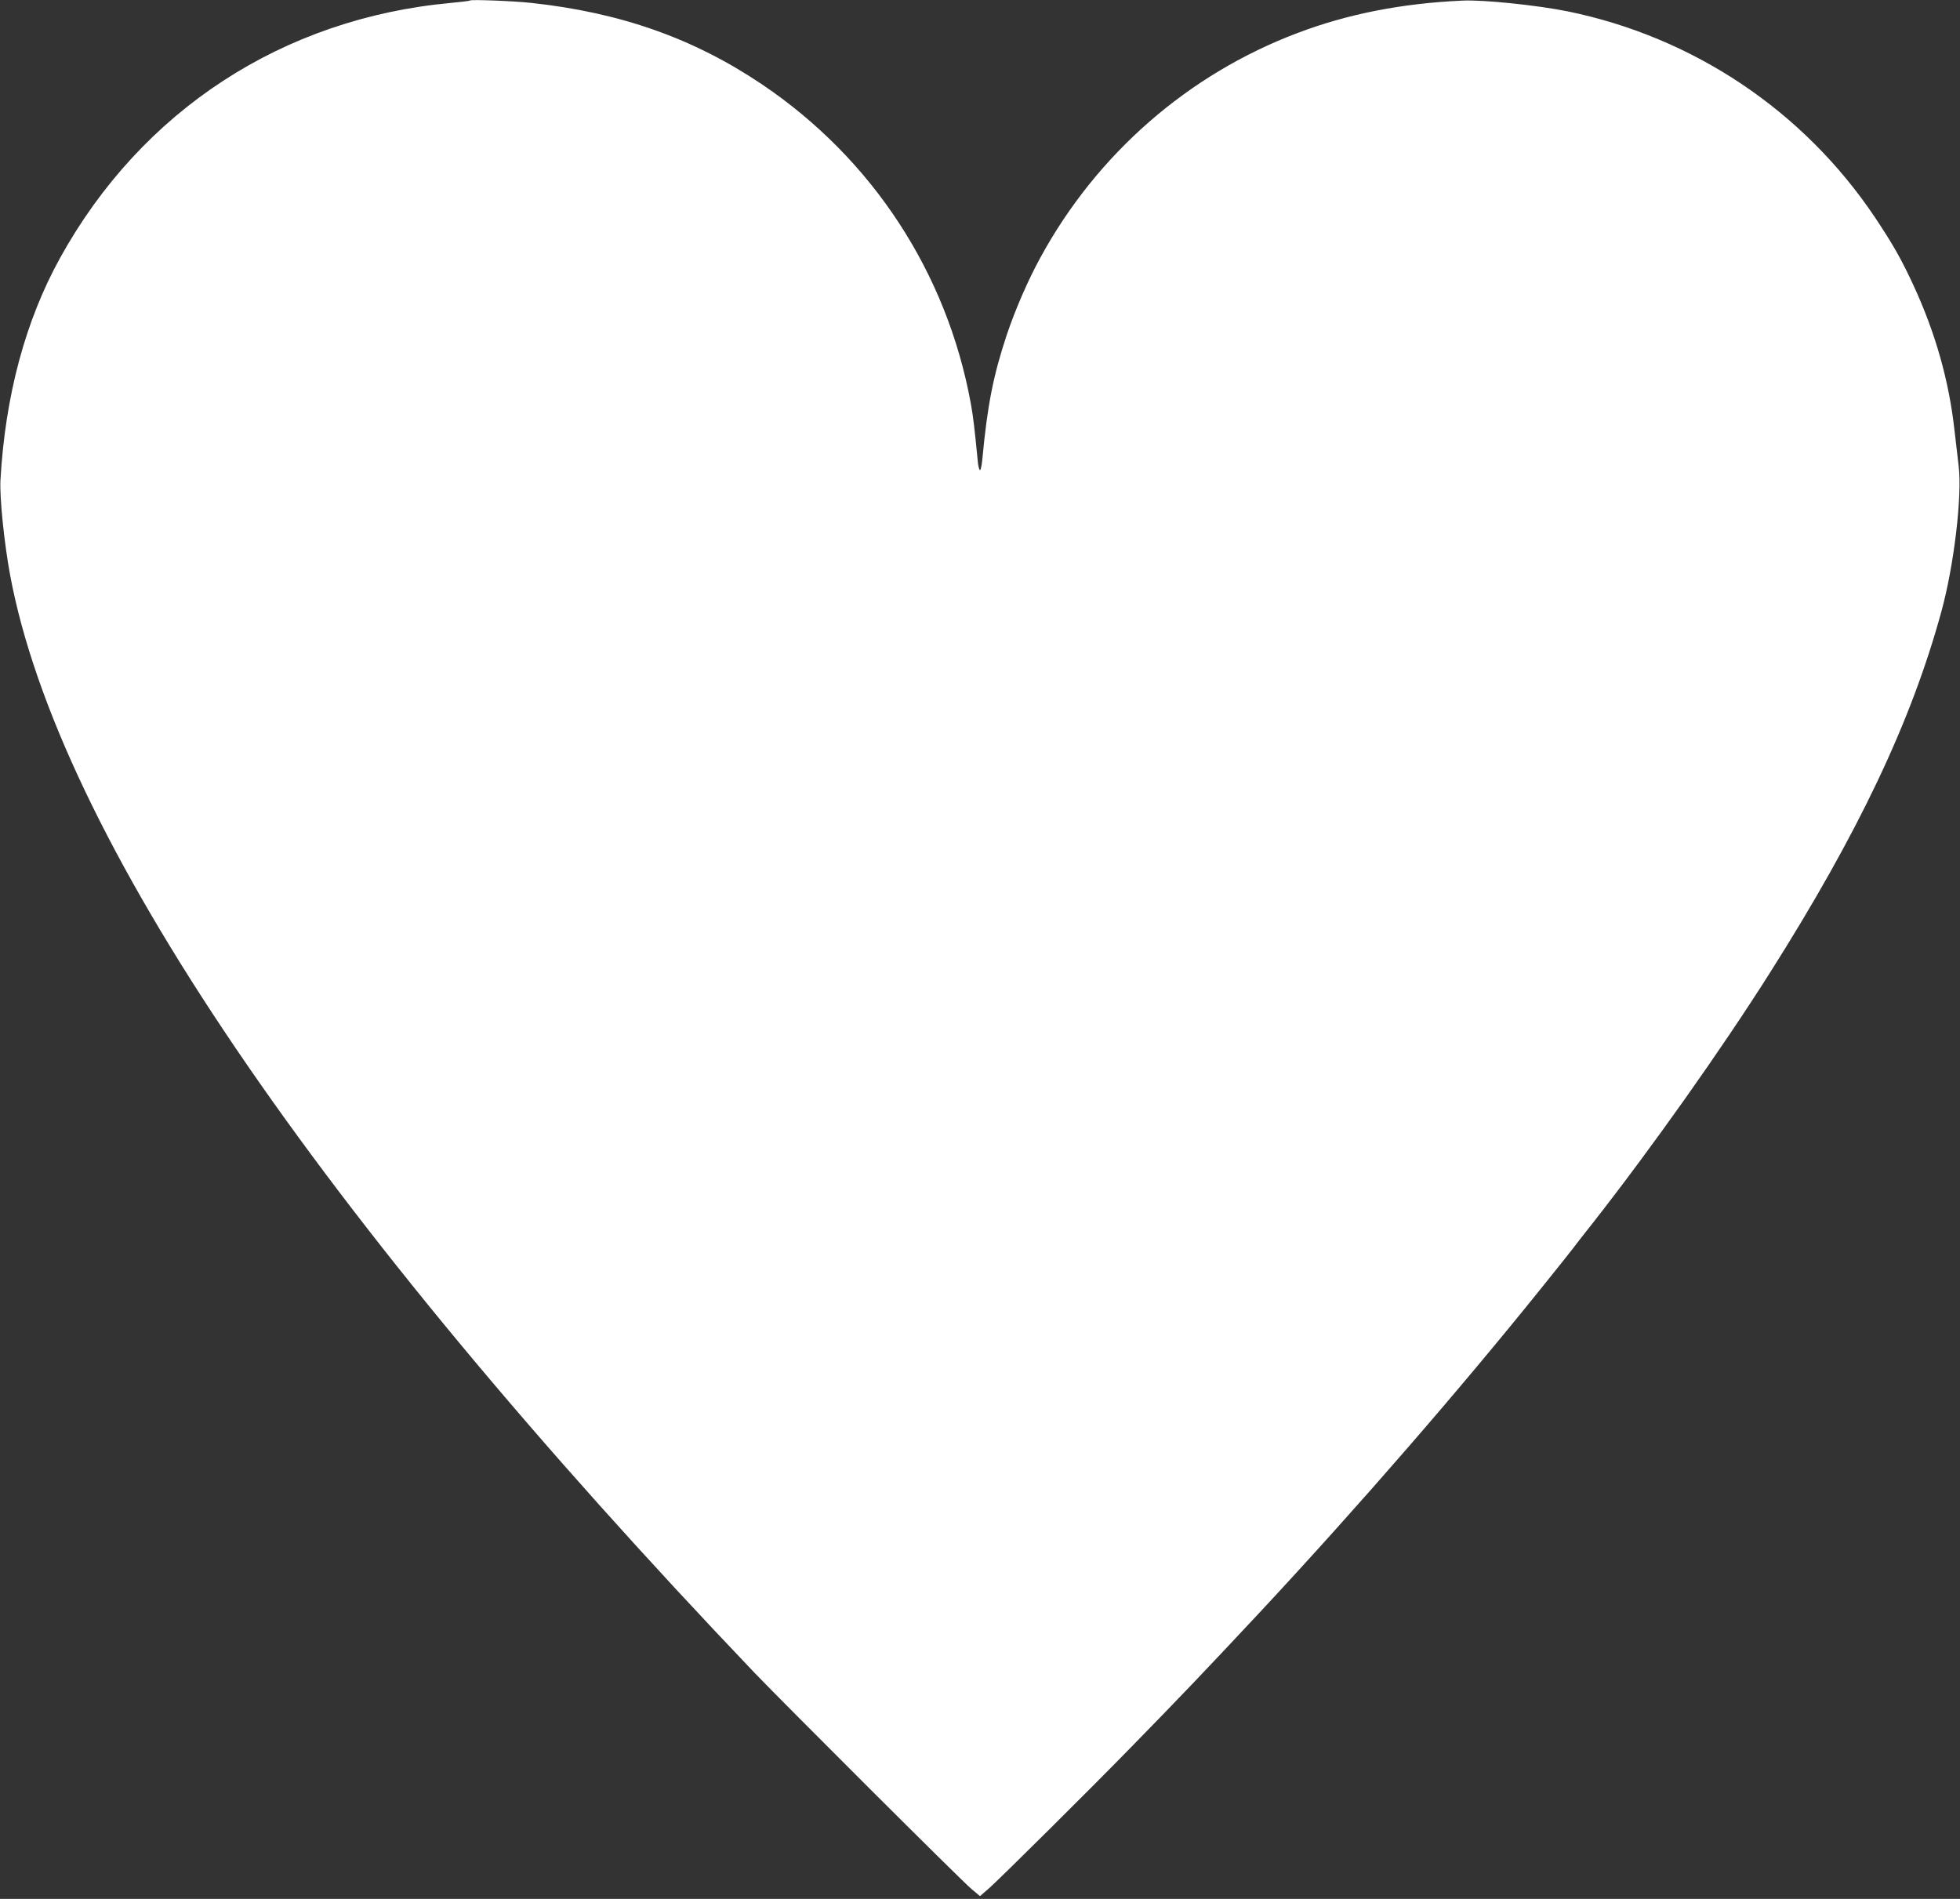 <?xml version="1.0" standalone="no"?>
<!DOCTYPE svg PUBLIC "-//W3C//DTD SVG 20010904//EN"
 "http://www.w3.org/TR/2001/REC-SVG-20010904/DTD/svg10.dtd">
<svg version="1.0" xmlns="http://www.w3.org/2000/svg"
 width="1280pt" height="1240pt" viewBox="0 0 1280 1240"
 preserveAspectRatio="xMidYMid meet">
<rect x="0" y="0" width="1280" height="1240" fill="#333333" stroke="none"/>
<g transform="translate(0,1240) scale(0.1,-0.1)"
fill="#ffffff" stroke="none">
<path d="M3070 12397 c-3 -3 -59 -10 -125 -16 -1099 -101 -2021 -703 -2553
-1666 -227 -411 -358 -901 -389 -1450 -6 -115 24 -408 63 -620 315 -1688 1990
-4158 4863 -7170 191 -199 1348 -1354 1414 -1409 l57 -48 63 55 c83 75 649
636 923 917 319 326 502 518 854 895 632 679 1287 1433 1831 2110 102 127 194
242 204 256 11 15 65 85 121 155 389 496 843 1137 1161 1639 580 916 924 1641
1121 2360 83 302 137 757 113 954 -6 53 -18 157 -27 231 -36 325 -125 637
-267 945 -79 171 -134 268 -252 445 -466 696 -1186 1178 -2008 1346 -199 40
-554 77 -687 70 -397 -18 -747 -87 -1075 -211 -714 -269 -1311 -789 -1680
-1466 -80 -145 -165 -341 -220 -505 -88 -265 -127 -460 -160 -816 -4 -38 -10
-68 -15 -68 -5 0 -11 24 -14 53 -22 224 -30 294 -46 382 -156 854 -643 1599
-1365 2085 -446 300 -923 468 -1505 531 -120 13 -392 23 -400 16z"/>
</g>
</svg>
